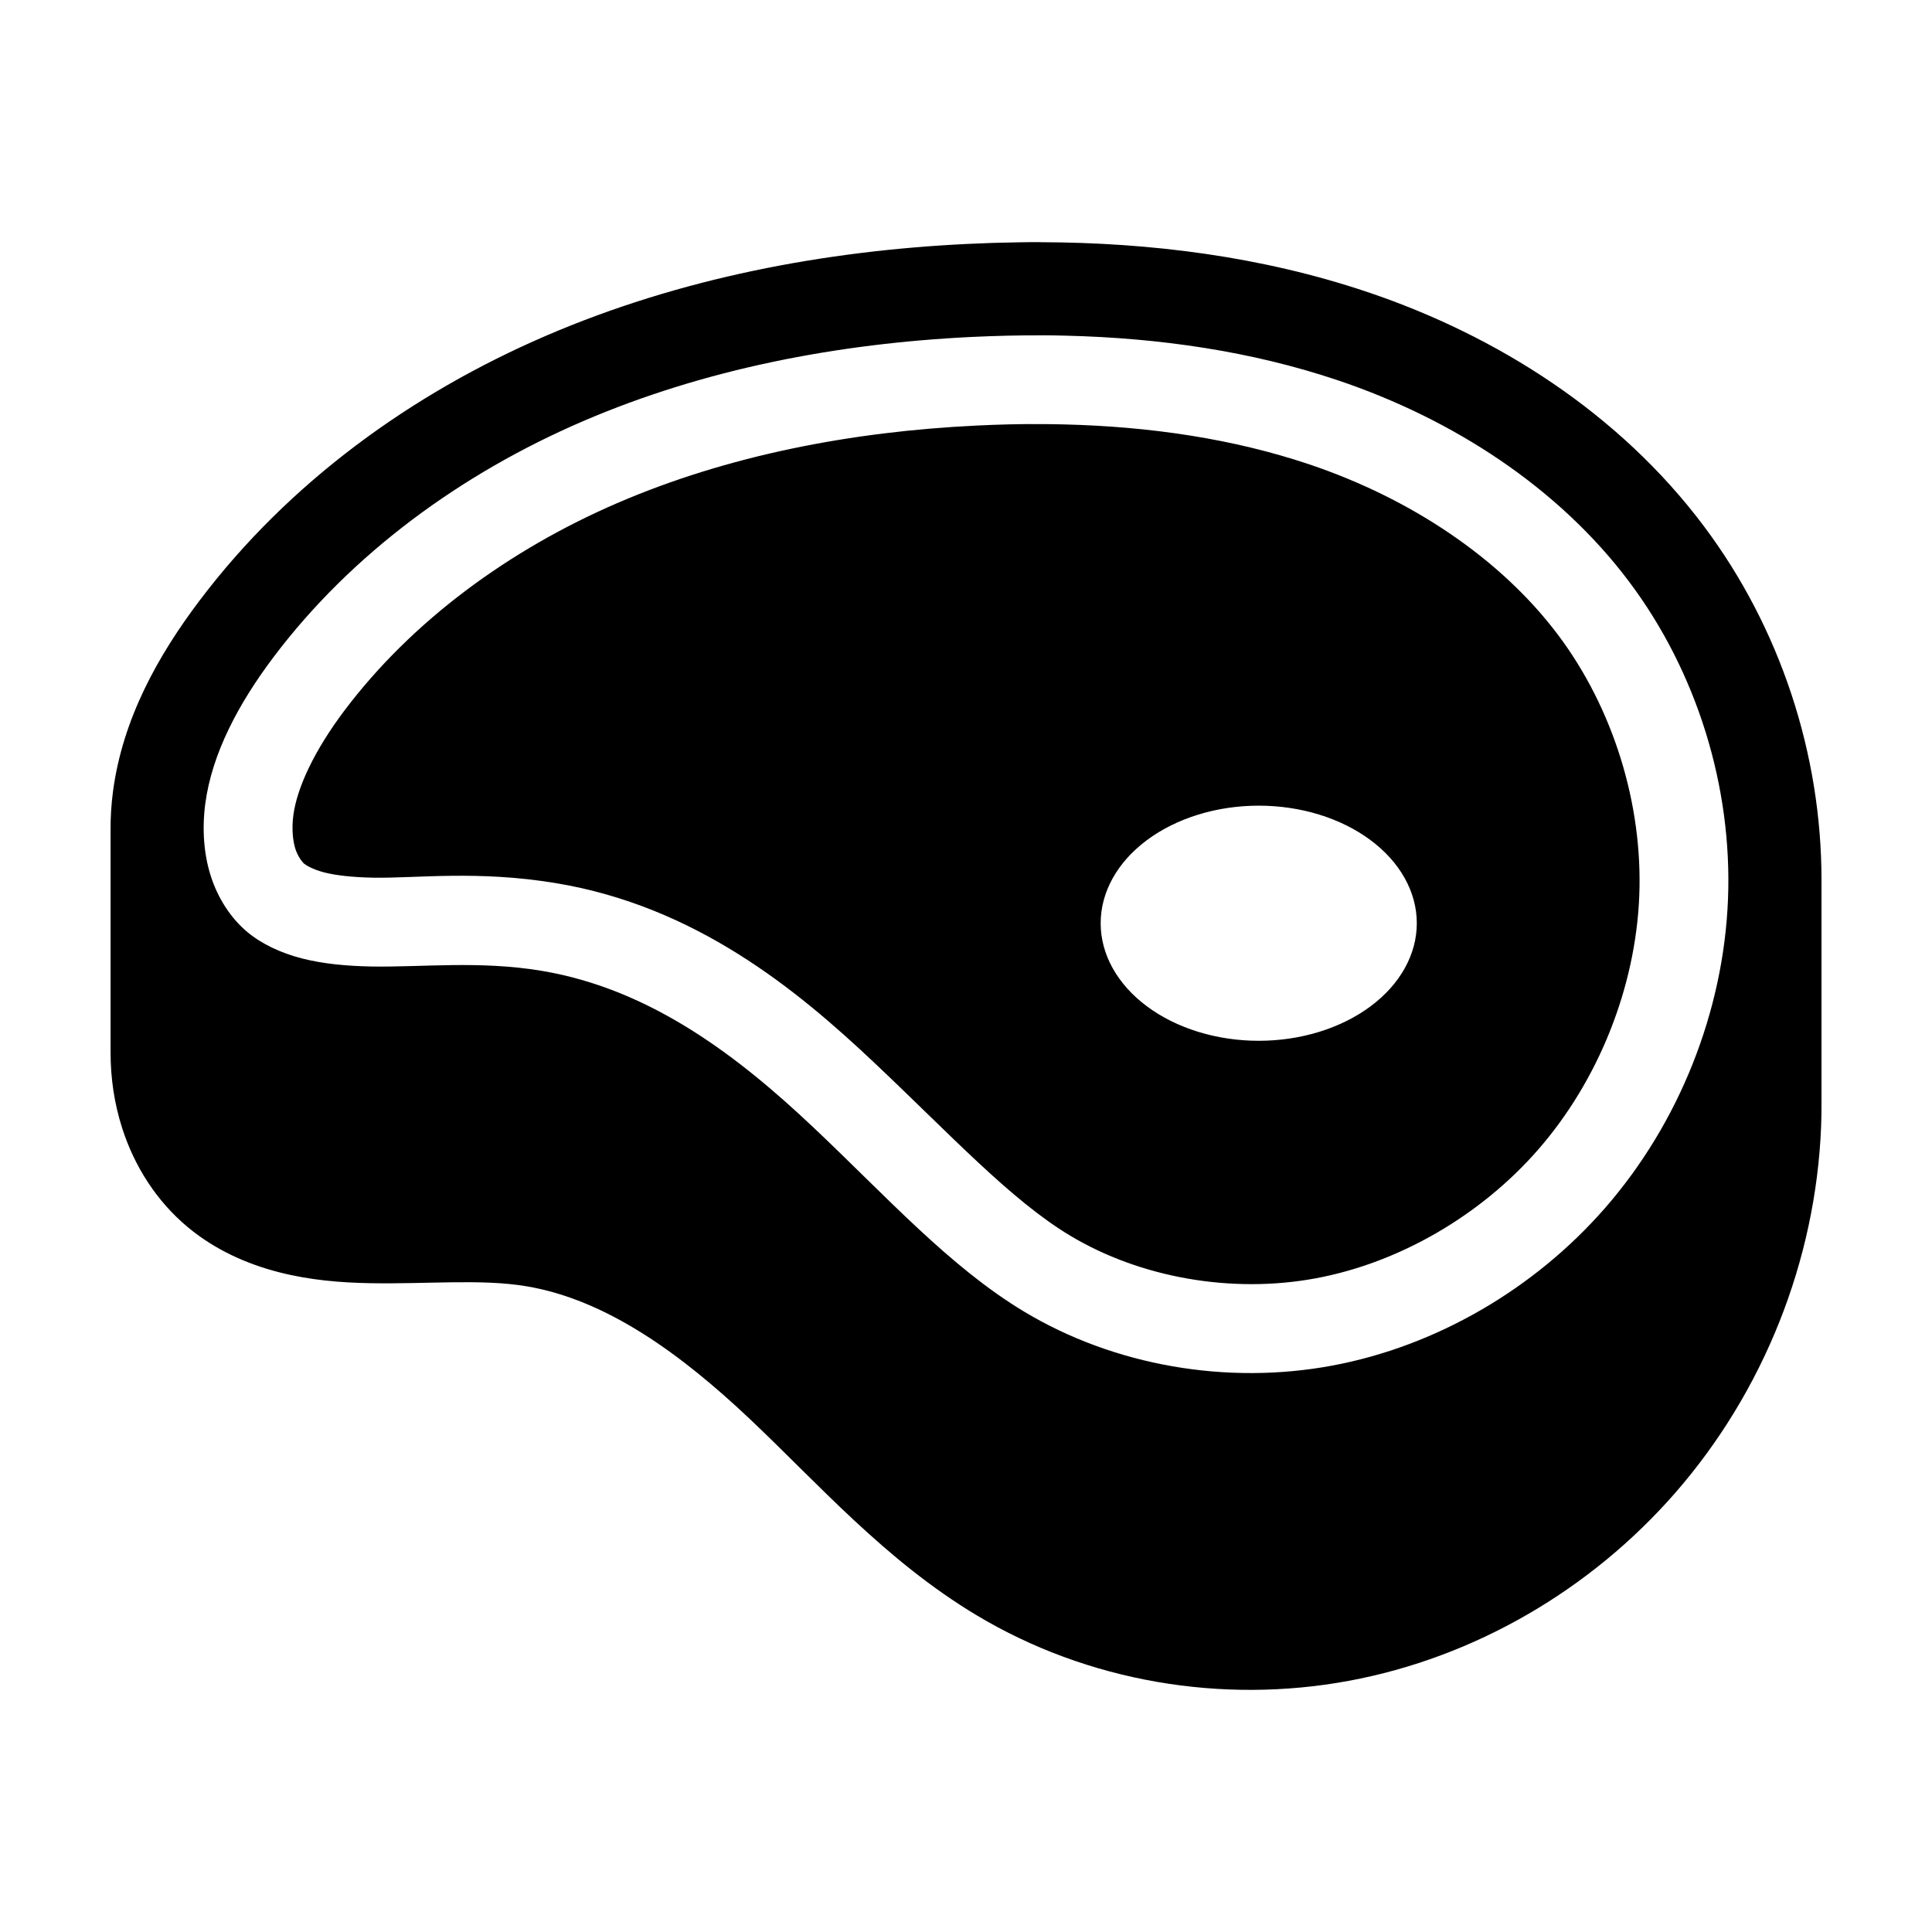 <?xml version="1.0" encoding="UTF-8"?>
<!-- Uploaded to: ICON Repo, www.iconrepo.com, Generator: ICON Repo Mixer Tools -->
<svg fill="#000000" width="800px" height="800px" version="1.1" viewBox="144 144 512 512" xmlns="http://www.w3.org/2000/svg">
 <path d="m419.61 208.17c-1.941 0-3.879 0-5.816 0.051-4.438 0.059-8.863 0.203-13.273 0.414-38 1.828-76.285 9.047-111.82 24.344-35.586 15.312-68.223 38.867-91.918 70.316-10.688 14.184-20.277 30.988-22.848 50.523-0.441 3.367-0.66 6.789-0.633 10.23v58.879c0 6.703 0.969 13.488 3.094 20.098 3.195 9.93 8.977 19.191 17.359 26.176 7.266 6.055 15.68 9.754 24.039 11.918 8.32 2.152 16.523 2.801 24.277 2.938 15.488 0.277 29.387-1.18 41.344 0.801 21.355 3.539 41.133 18.055 59.168 35.07 18.141 17.117 35.957 37.559 60.164 52.094 29.457 17.688 65.07 23.637 98.656 17.422 33.547-6.207 64.238-24.258 86.539-49.805 23.43-26.844 37.273-61.547 38.672-97.168 0.082-2.047 0.105-4.094 0.102-6.141v-58.875c0.051-33.688-10.969-67.109-31.227-94.094-22.352-29.773-54.609-50.359-89.047-61.953-28.18-9.488-57.652-13.148-86.812-13.223zm0.711 24.688c2.066 0 4.129 0.051 6.191 0.098 24.738 0.605 49.145 4.121 72.051 11.832 30.457 10.254 58.426 28.395 77.184 53.383 17.906 23.852 27.359 54.27 26.191 84.086-1.168 29.82-12.965 59.406-32.602 81.902-18.68 21.398-44.711 36.633-72.438 41.766-27.688 5.125-57.492 0.082-81.457-14.309-19.867-11.934-36.68-30.727-55.934-48.891-19.363-18.266-42.707-36.602-72.07-41.465-16.465-2.727-31.625-0.895-44.938-1.129-6.648-0.121-12.906-0.699-18.531-2.152-5.586-1.445-10.625-3.82-14.422-6.984-4.352-3.625-7.785-8.922-9.664-14.773-1.898-5.898-2.356-12.566-1.484-19.195 1.754-13.332 8.828-26.594 18.09-38.883 20.691-27.461 49.797-48.656 81.961-62.5 32.211-13.863 67.582-20.645 103.25-22.359 6.207-0.297 12.418-0.441 18.617-0.414zm-0.109 23.531c-5.754-0.051-11.555 0.105-17.375 0.387-33.453 1.609-66.047 7.977-95.082 20.473-28.902 12.438-54.641 31.387-72.469 55.043-7.898 10.484-12.578 20.375-13.551 27.789-0.473 3.598-0.121 6.816 0.555 8.918 0.633 1.961 1.82 3.481 2.324 3.902 0.504 0.418 2.324 1.523 5.258 2.285 3.047 0.789 7.453 1.305 13.051 1.406 11.242 0.203 27.605-1.996 48.363 1.441 37 6.129 63.75 28.105 84.375 47.566 20.316 19.168 36.168 36.387 51.898 45.836 18.73 11.246 42.992 15.43 65.059 11.344 22.184-4.106 43.766-16.656 58.992-34.102 16.02-18.352 25.863-43.059 26.816-67.348 0.953-24.281-6.938-49.645-21.496-69.035-15.332-20.422-39.215-36.23-65.875-45.207-20.18-6.793-42.207-10.055-65.105-10.613-1.906-0.051-3.82-0.074-5.738-0.086zm57.371 101.12h-0.004c11.109 0 21.762 3.281 29.617 9.125 7.856 5.844 12.27 13.766 12.27 22.031 0 8.262-4.414 16.188-12.27 22.031-7.856 5.84-18.508 9.125-29.617 9.125s-21.766-3.285-29.621-9.125c-7.856-5.844-12.27-13.77-12.27-22.031 0-8.266 4.414-16.188 12.27-22.031s18.512-9.125 29.621-9.125z" fill-rule="evenodd"/>
</svg>